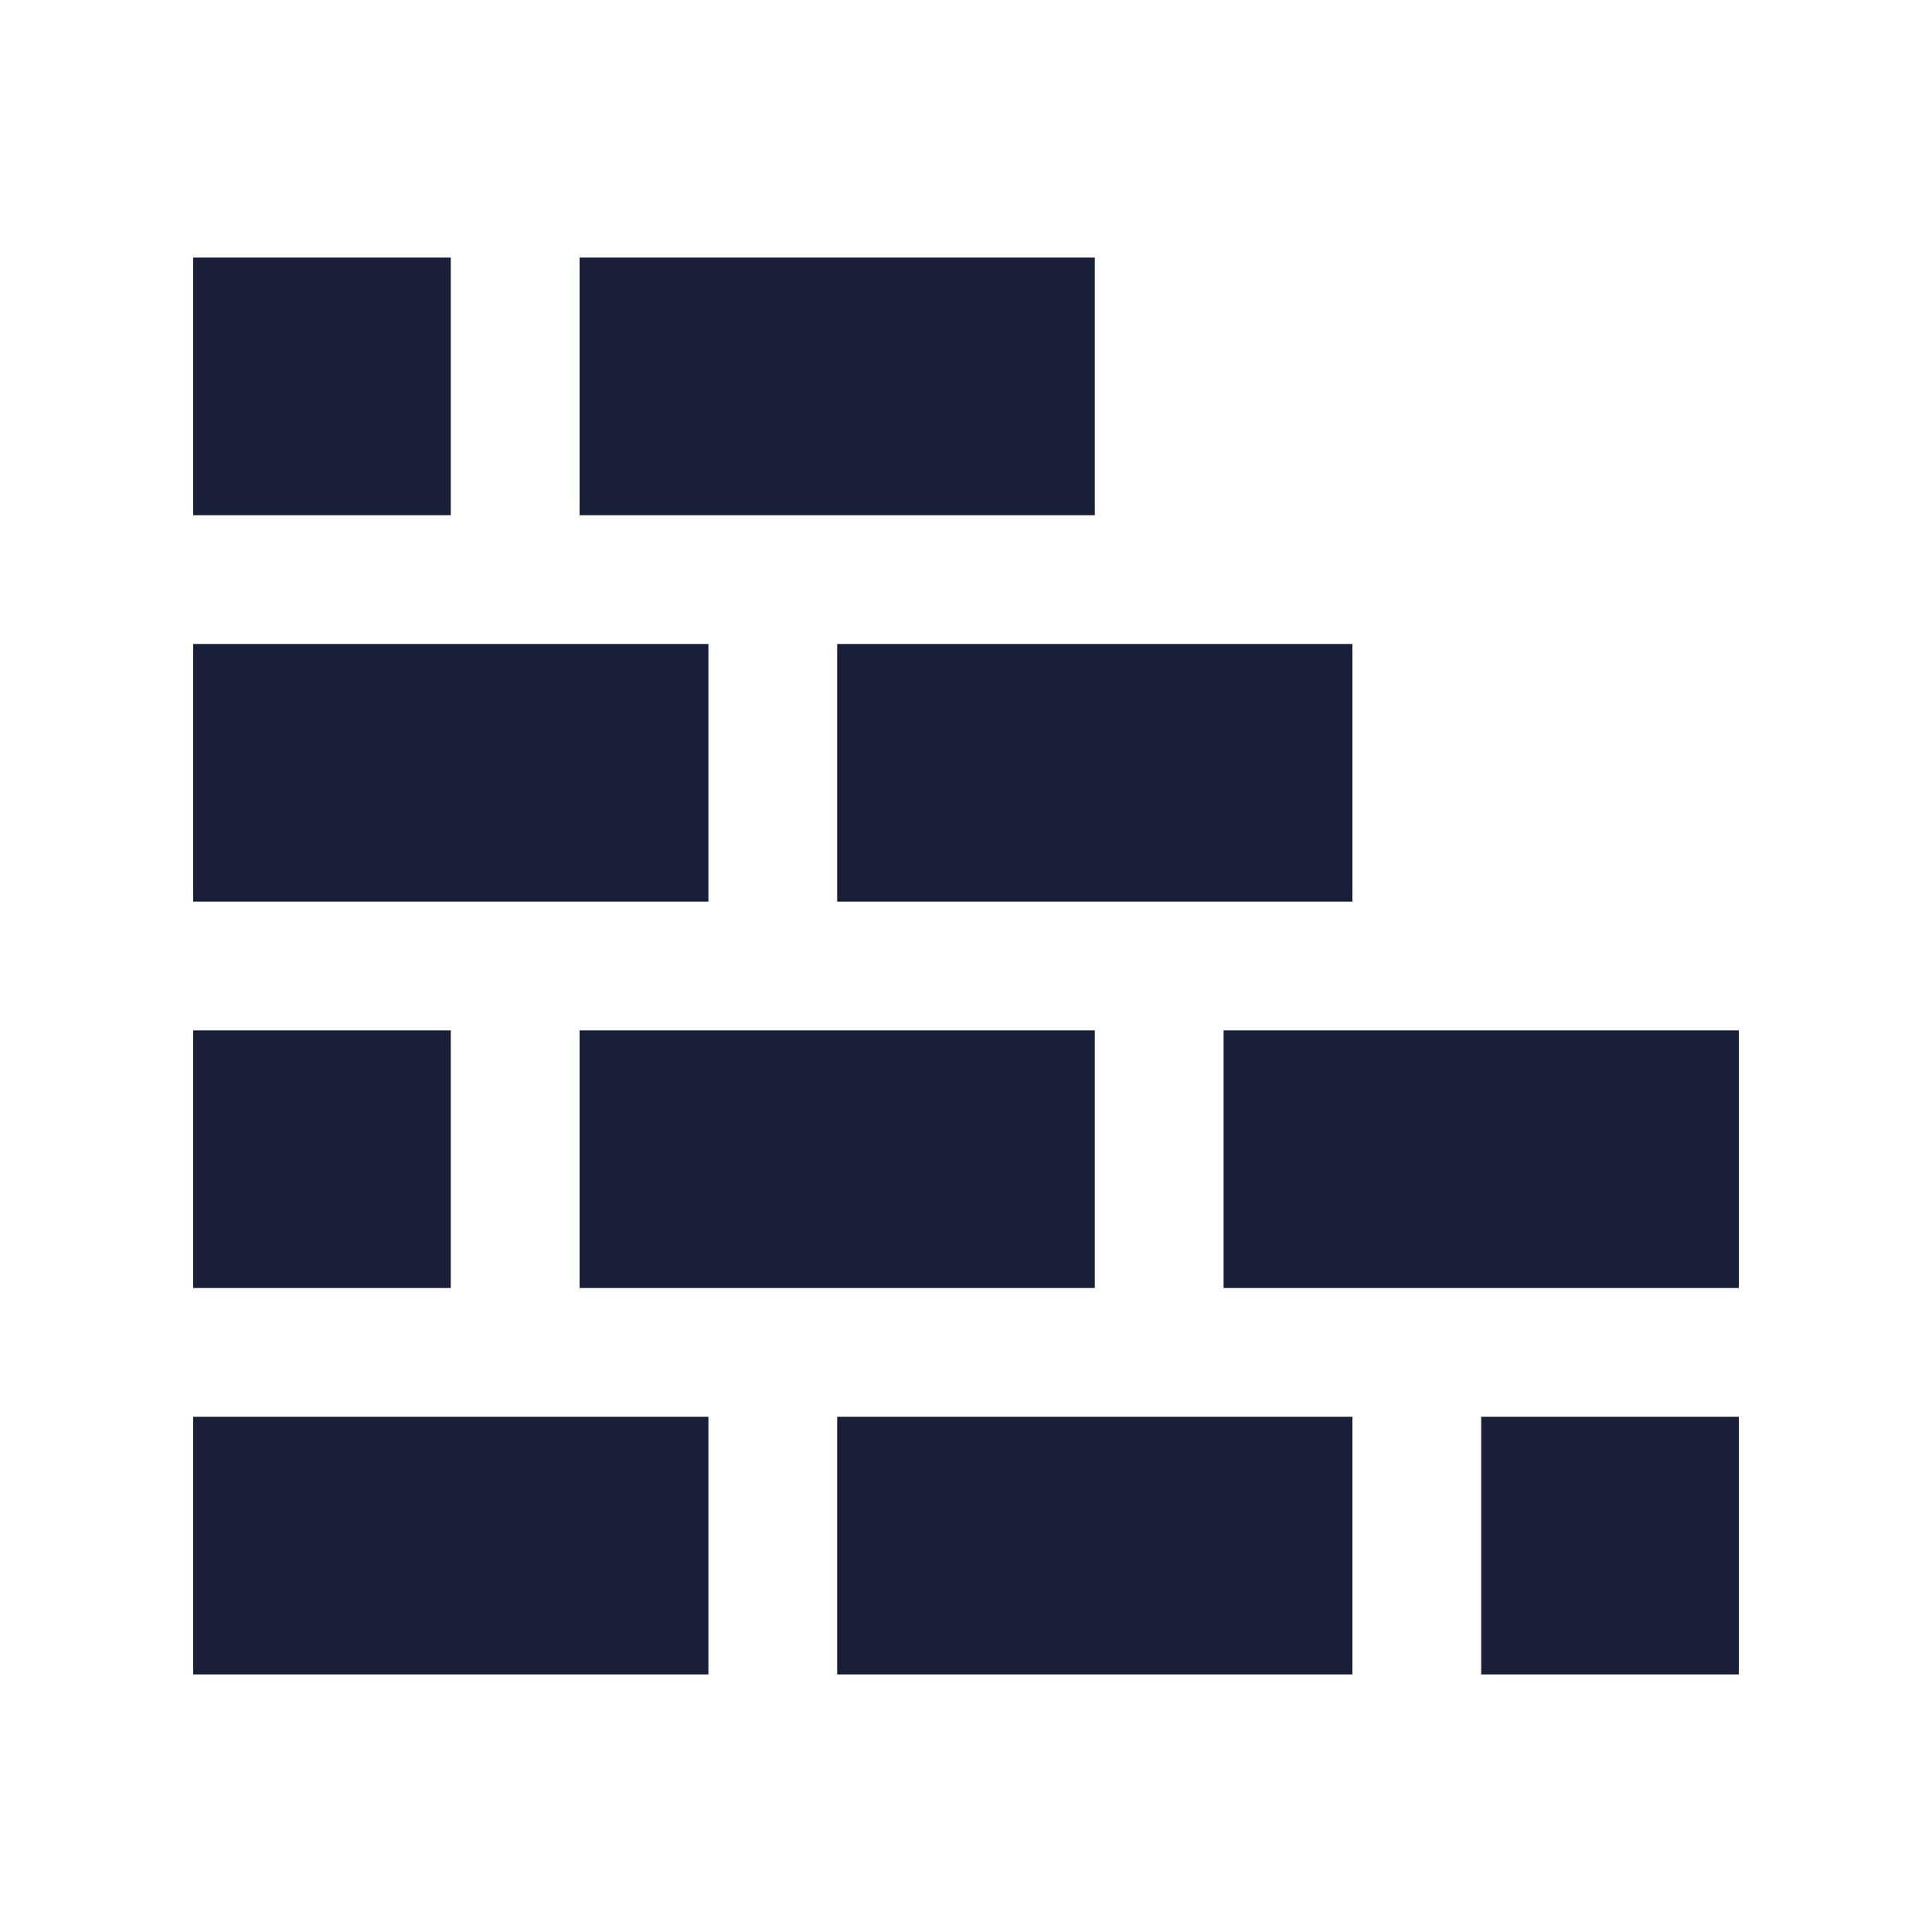 <svg version="1.0" id="Layer_1" width="100" height="100" viewBox="0 0 100 100" enable-background="new 0 0 100 100" sodipodi:docname="retaining-wall.svg" inkscape:version="1.3.2 (091e20e, 2023-11-25, custom)" xmlns:inkscape="http://www.inkscape.org/namespaces/inkscape" xmlns:sodipodi="http://sodipodi.sourceforge.net/DTD/sodipodi-0.dtd" xmlns="http://www.w3.org/2000/svg" xmlns:svg="http://www.w3.org/2000/svg"><defs id="defs10"/><sodipodi:namedview id="namedview10" pagecolor="#ffffff" bordercolor="#666666" borderopacity="1" inkscape:showpageshadow="2" inkscape:pageopacity="0" inkscape:pagecheckerboard="0" inkscape:deskcolor="#d1d1d1" inkscape:zoom="5.05" inkscape:cx="50" inkscape:cy="50" inkscape:window-width="1366" inkscape:window-height="697" inkscape:window-x="-8" inkscape:window-y="-8" inkscape:window-maximized="1" inkscape:current-layer="Layer_1"/><rect x="10" y="13.333" width="13.333" height="13.334" id="rect1" style="fill:#191e39"/><rect x="30" y="13.333" width="26.667" height="13.334" id="rect2" style="fill:#191e39"/><rect x="10" y="53.333" width="13.333" height="13.334" id="rect3" style="fill:#191e39"/><rect x="30" y="53.333" width="26.667" height="13.334" id="rect4" style="fill:#191e39"/><rect x="63.333" y="53.333" width="26.667" height="13.334" id="rect5" style="fill:#191e39"/><rect x="10" y="33.333" width="26.667" height="13.334" id="rect6" style="fill:#191e39"/><rect x="43.333" y="33.333" width="26.667" height="13.334" id="rect7" style="fill:#191e39"/><rect x="10" y="73.333" width="26.667" height="13.334" id="rect8" style="fill:#191e39"/><rect x="43.333" y="73.333" width="26.667" height="13.334" id="rect9" style="fill:#191e39"/><rect x="76.667" y="73.333" width="13.333" height="13.334" id="rect10" style="fill:#191e39"/></svg>